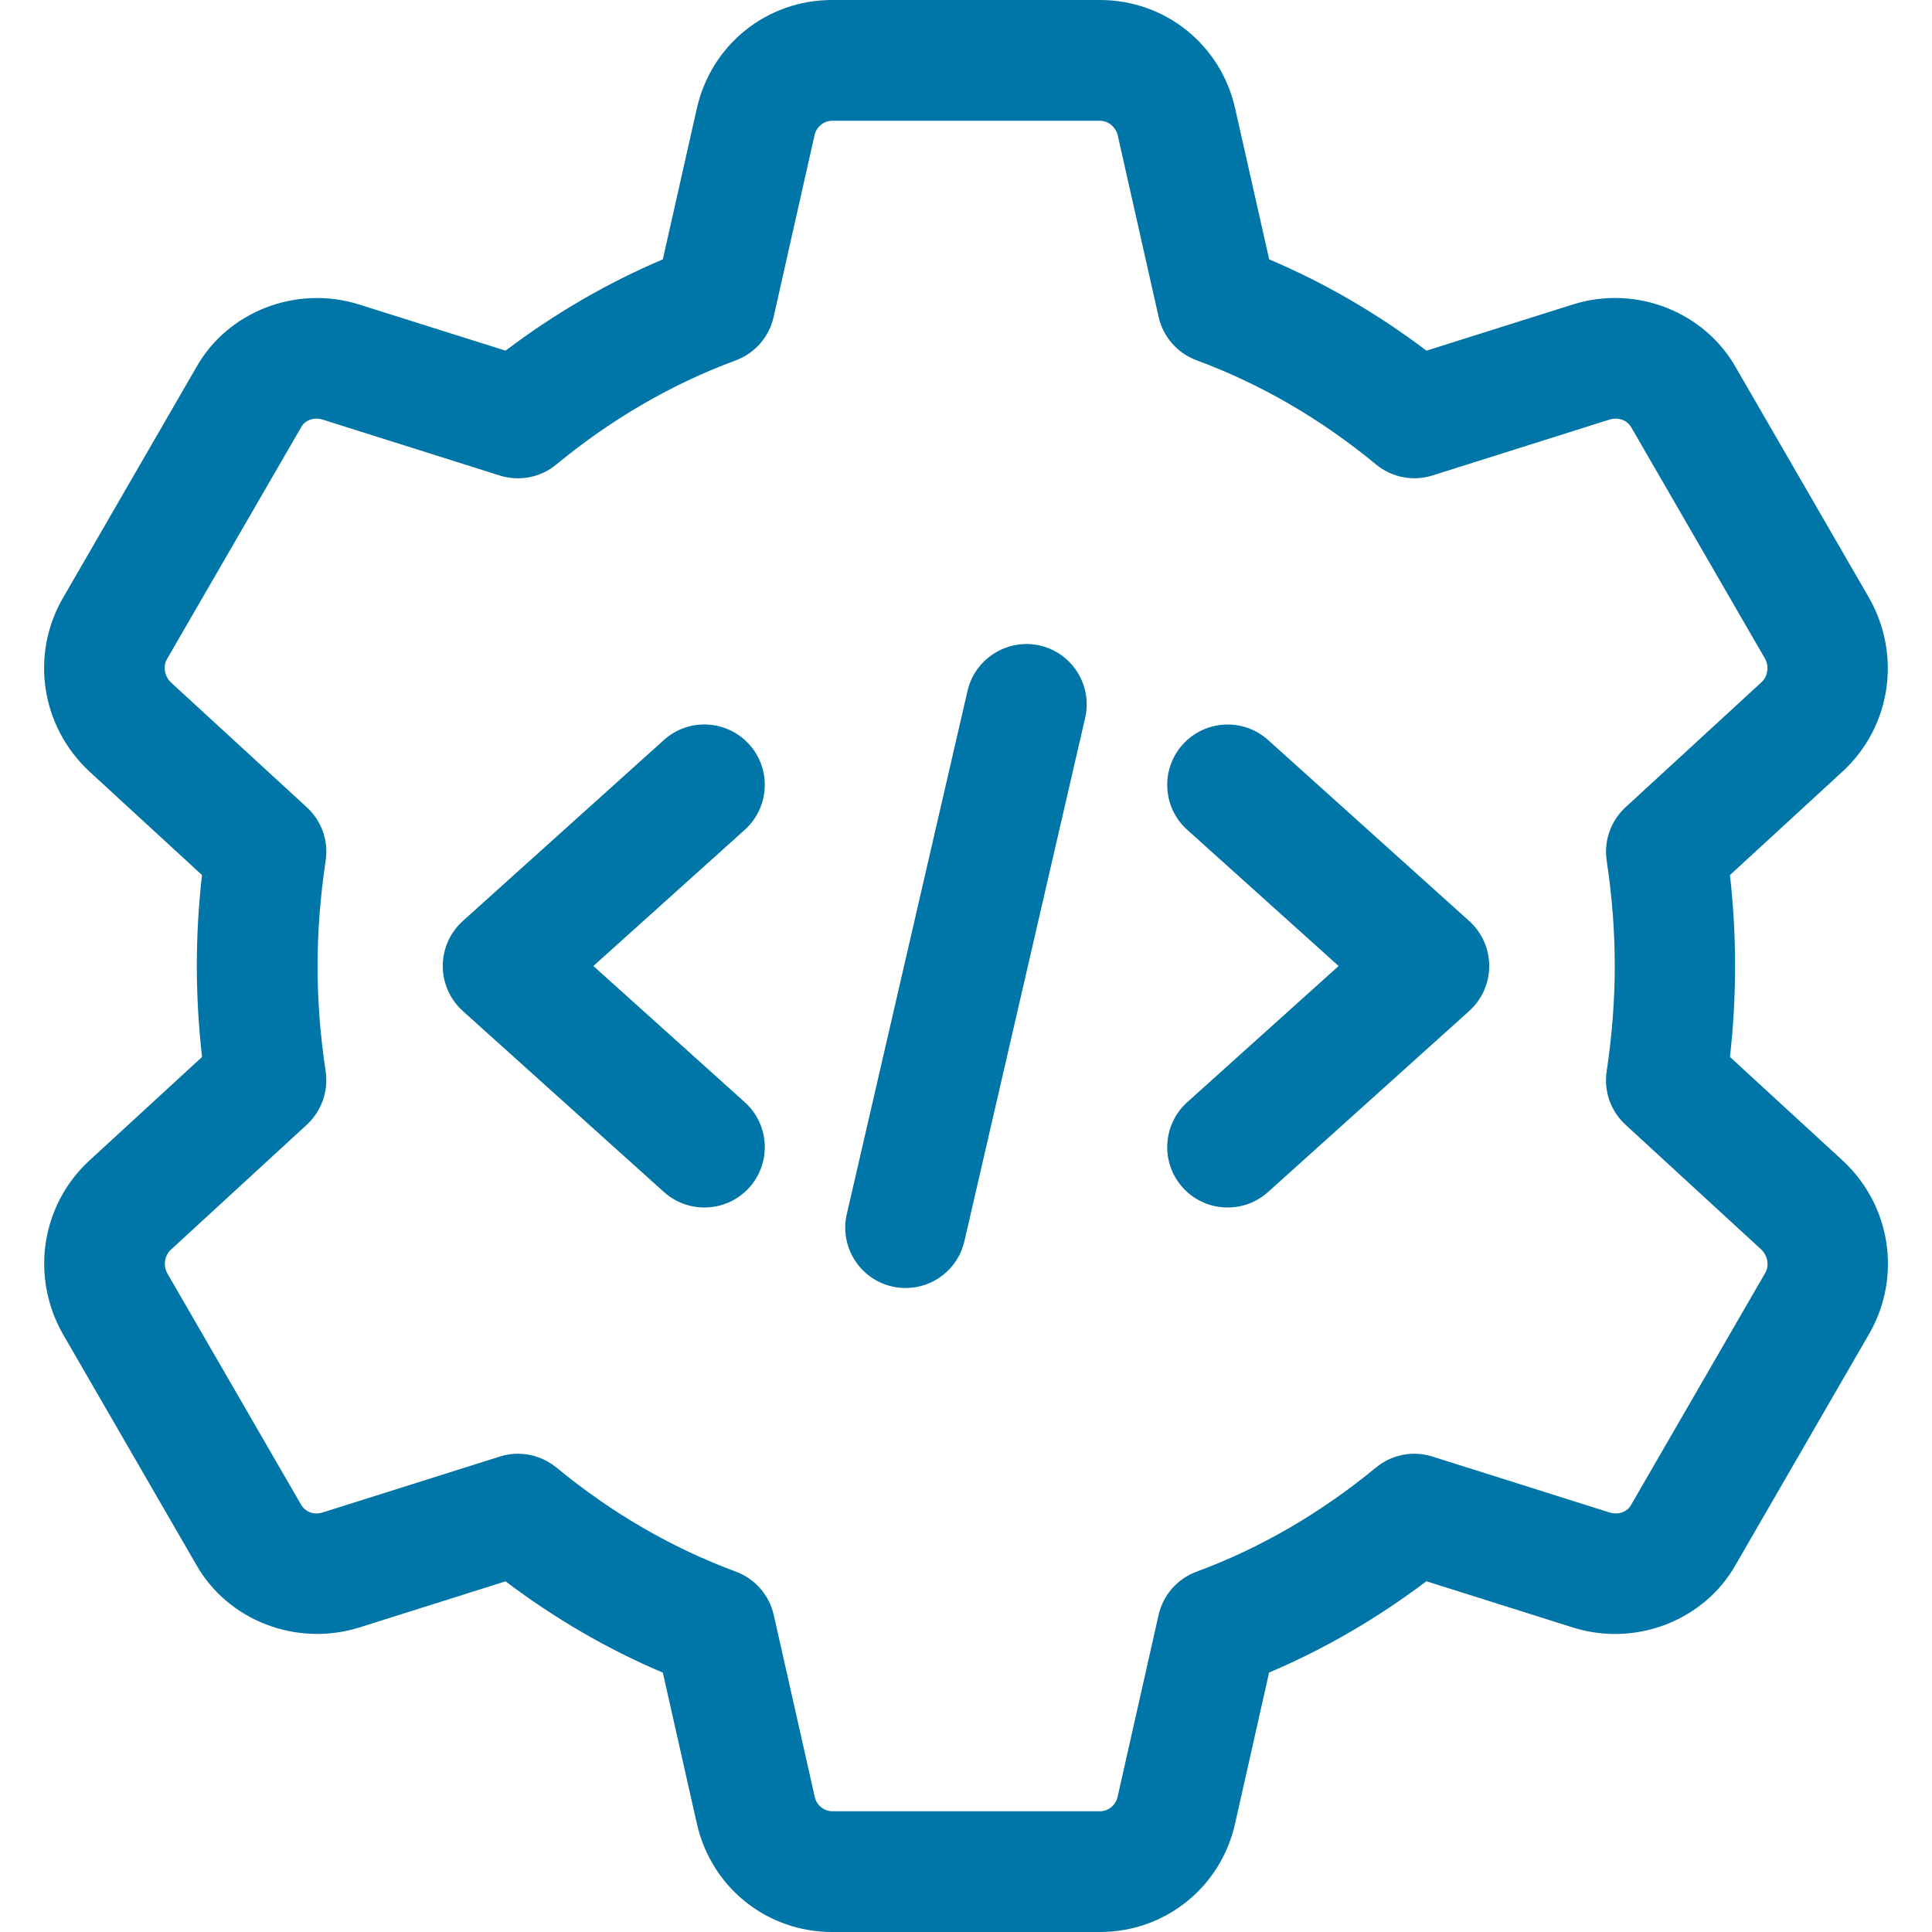 <svg width="64" height="64" viewBox="0 0 64 64" fill="none" xmlns="http://www.w3.org/2000/svg">
<g clip-path="url(#clip0_9086_5028)">
<path d="M36.435 64H27.565C25.4 64 23.557 62.52 23.083 60.403L21.957 55.408C20.125 54.632 18.381 53.619 16.747 52.384L11.888 53.917C9.803 54.56 7.536 53.677 6.491 51.816L2.069 44.168C1.011 42.275 1.368 39.941 2.928 38.475L6.693 35.013C6.579 34 6.52 32.989 6.52 32C6.52 31.011 6.576 30 6.691 28.987L2.944 25.541C1.368 24.059 1.008 21.728 2.056 19.859L6.504 12.165C7.539 10.325 9.803 9.435 11.883 10.083L16.747 11.616C18.381 10.381 20.128 9.368 21.957 8.592L23.083 3.595C23.557 1.48 25.4 0 27.565 0H36.435C38.6 0 40.443 1.48 40.917 3.597L42.043 8.592C43.875 9.368 45.619 10.381 47.253 11.616L52.112 10.083C54.192 9.432 56.461 10.323 57.509 12.184L61.931 19.832C62.989 21.725 62.632 24.059 61.072 25.525L57.307 28.987C57.421 30 57.477 31.011 57.477 32C57.477 32.989 57.421 34 57.307 35.013L61.056 38.459C61.061 38.464 61.067 38.469 61.072 38.475C62.632 39.941 62.992 42.272 61.944 44.141L57.496 51.835C56.459 53.675 54.195 54.565 52.117 53.917L47.251 52.381C45.616 53.616 43.869 54.629 42.04 55.405L40.915 60.403C40.443 62.52 38.6 64 36.435 64ZM17.157 48.157C17.616 48.157 18.067 48.315 18.432 48.613C20.259 50.12 22.259 51.28 24.373 52.061C25.008 52.296 25.483 52.837 25.632 53.499L26.989 59.525C27.051 59.8 27.296 60 27.571 60H36.44C36.715 60 36.957 59.8 37.021 59.528L38.379 53.501C38.528 52.84 39 52.299 39.637 52.064C41.752 51.283 43.752 50.12 45.579 48.616C46.101 48.184 46.803 48.045 47.453 48.251L53.323 50.104C53.6 50.189 53.899 50.093 54.029 49.856L58.477 42.165C58.611 41.928 58.563 41.603 58.347 41.395L53.845 37.256C53.355 36.805 53.123 36.144 53.224 35.485C53.4 34.312 53.491 33.139 53.491 32C53.491 30.861 53.403 29.691 53.224 28.515C53.125 27.856 53.357 27.195 53.845 26.744L58.357 22.595C58.56 22.403 58.613 22.075 58.464 21.811L54.043 14.165C53.899 13.912 53.611 13.813 53.317 13.899L47.456 15.749C46.805 15.955 46.104 15.816 45.581 15.384C43.755 13.877 41.755 12.717 39.64 11.936C39.005 11.701 38.531 11.16 38.381 10.499L37.024 4.472C36.952 4.2 36.709 4 36.435 4H27.565C27.291 4 27.048 4.2 26.984 4.472L25.627 10.501C25.48 11.163 25.005 11.701 24.371 11.939C22.256 12.72 20.256 13.88 18.429 15.387C17.907 15.819 17.205 15.955 16.555 15.752L10.685 13.899C10.408 13.813 10.109 13.912 9.979 14.147L5.531 21.835C5.395 22.075 5.448 22.403 5.667 22.611L10.165 26.744C10.656 27.195 10.888 27.856 10.787 28.515C10.611 29.688 10.52 30.861 10.52 32C10.52 33.139 10.608 34.309 10.787 35.485C10.885 36.144 10.653 36.805 10.165 37.256L5.653 41.405C5.451 41.597 5.397 41.925 5.547 42.189L9.968 49.835C10.115 50.091 10.405 50.195 10.693 50.101L16.555 48.251C16.752 48.187 16.955 48.157 17.157 48.157Z" fill="#0075A7"/>
<path d="M30.003 42.667C29.851 42.667 29.701 42.651 29.549 42.616C28.475 42.368 27.803 41.293 28.051 40.219L32.051 22.885C32.299 21.805 33.387 21.141 34.448 21.384C35.523 21.632 36.195 22.707 35.947 23.781L31.947 41.115C31.733 42.043 30.912 42.667 30.003 42.667Z" fill="#0075A7"/>
<path d="M40.667 40C40.12 40 39.576 39.779 39.179 39.339C38.44 38.517 38.507 37.254 39.328 36.512L44.344 32L39.328 27.488C38.507 26.75 38.44 25.485 39.179 24.662C39.92 23.843 41.184 23.776 42.005 24.512L48.672 30.512C49.093 30.893 49.333 31.435 49.333 32C49.333 32.566 49.093 33.107 48.672 33.488L42.005 39.488C41.621 39.832 41.144 40 40.667 40Z" fill="#0075A7"/>
<path d="M23.333 40C22.856 40 22.379 39.832 21.995 39.488L15.328 33.488C14.907 33.107 14.667 32.565 14.667 32C14.667 31.435 14.907 30.893 15.328 30.512L21.995 24.512C22.816 23.773 24.077 23.84 24.821 24.661C25.56 25.483 25.493 26.747 24.672 27.488L19.656 32L24.672 36.512C25.493 37.251 25.56 38.515 24.821 39.339C24.424 39.779 23.88 40 23.333 40Z" fill="#0075A7"/>
</g>
<defs>
<clipPath id="clip0_9086_5028">
<rect width="64" height="64" fill="white"/>
</clipPath>
</defs>
</svg>

